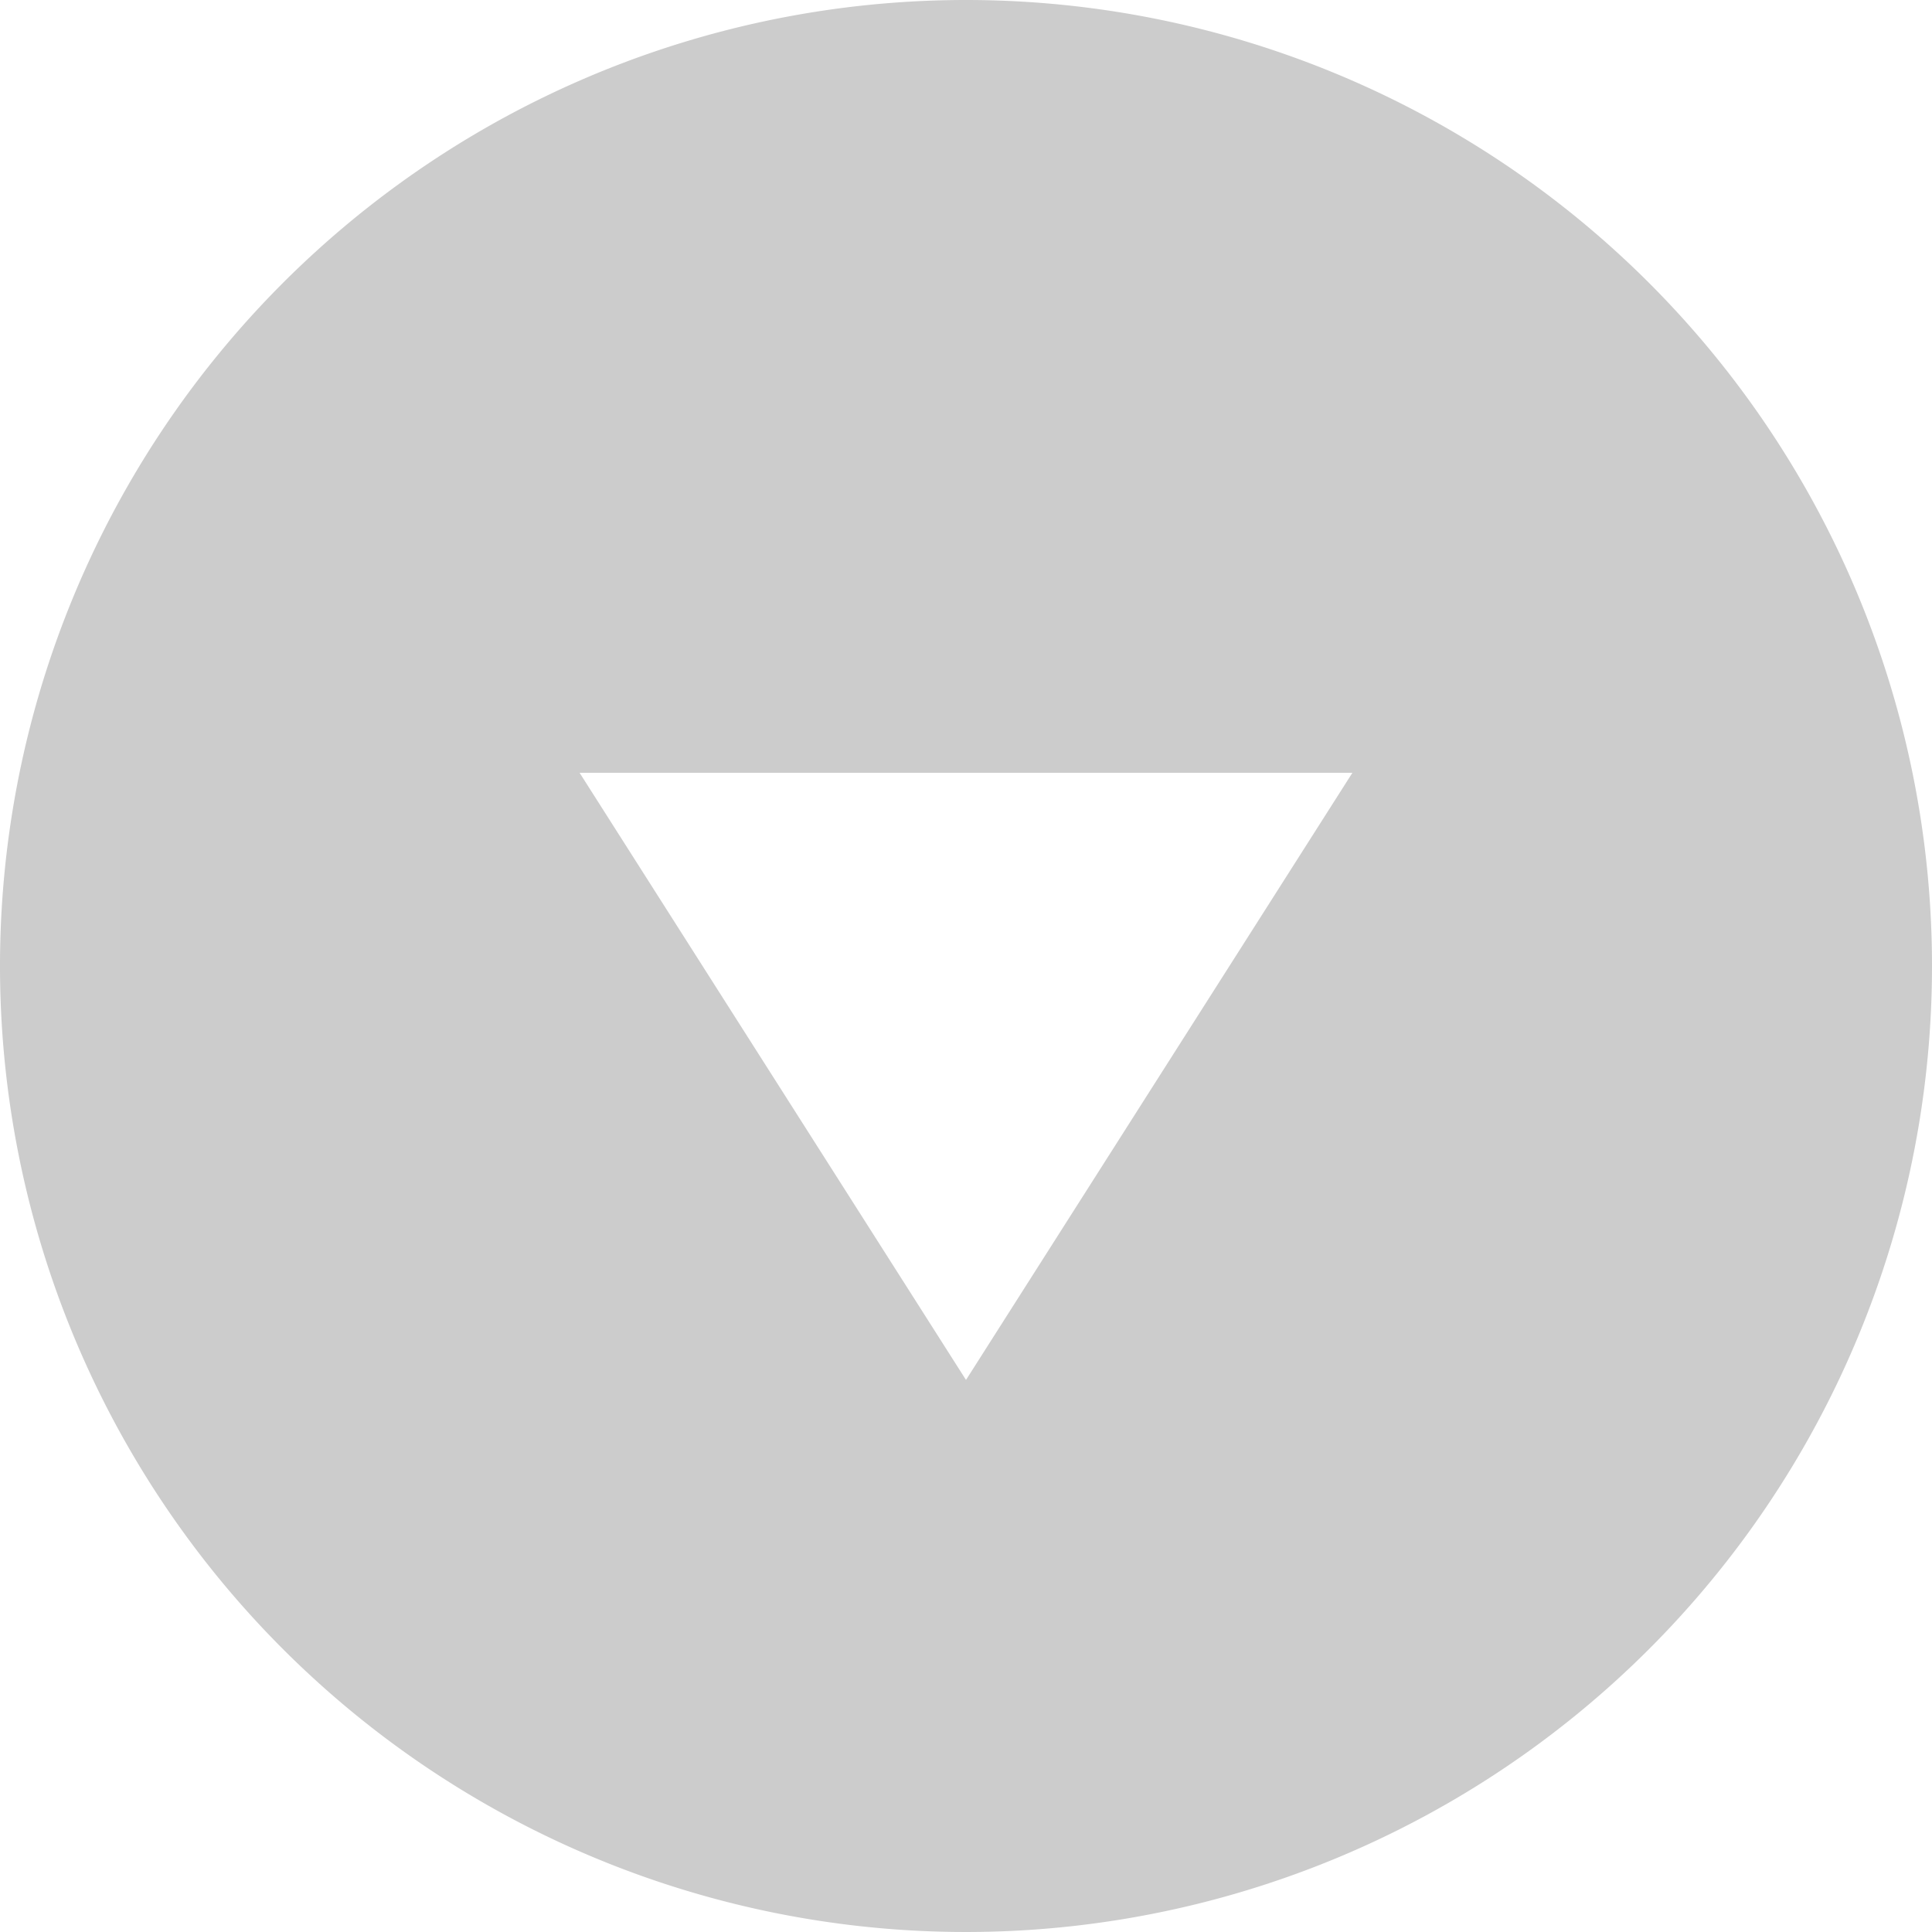<svg xmlns="http://www.w3.org/2000/svg" width="20" height="20" viewBox="0 0 20 20">
  <path id="Icon_material-arrow_drop_down_circle" data-name="Icon material-arrow_drop_down_circle" d="M13,3A10,10,0,1,0,23,13,10,10,0,0,0,13,3Zm0,14.285L9,11h8Z" transform="translate(-3 -3)" fill="#ccc"/>
</svg>
